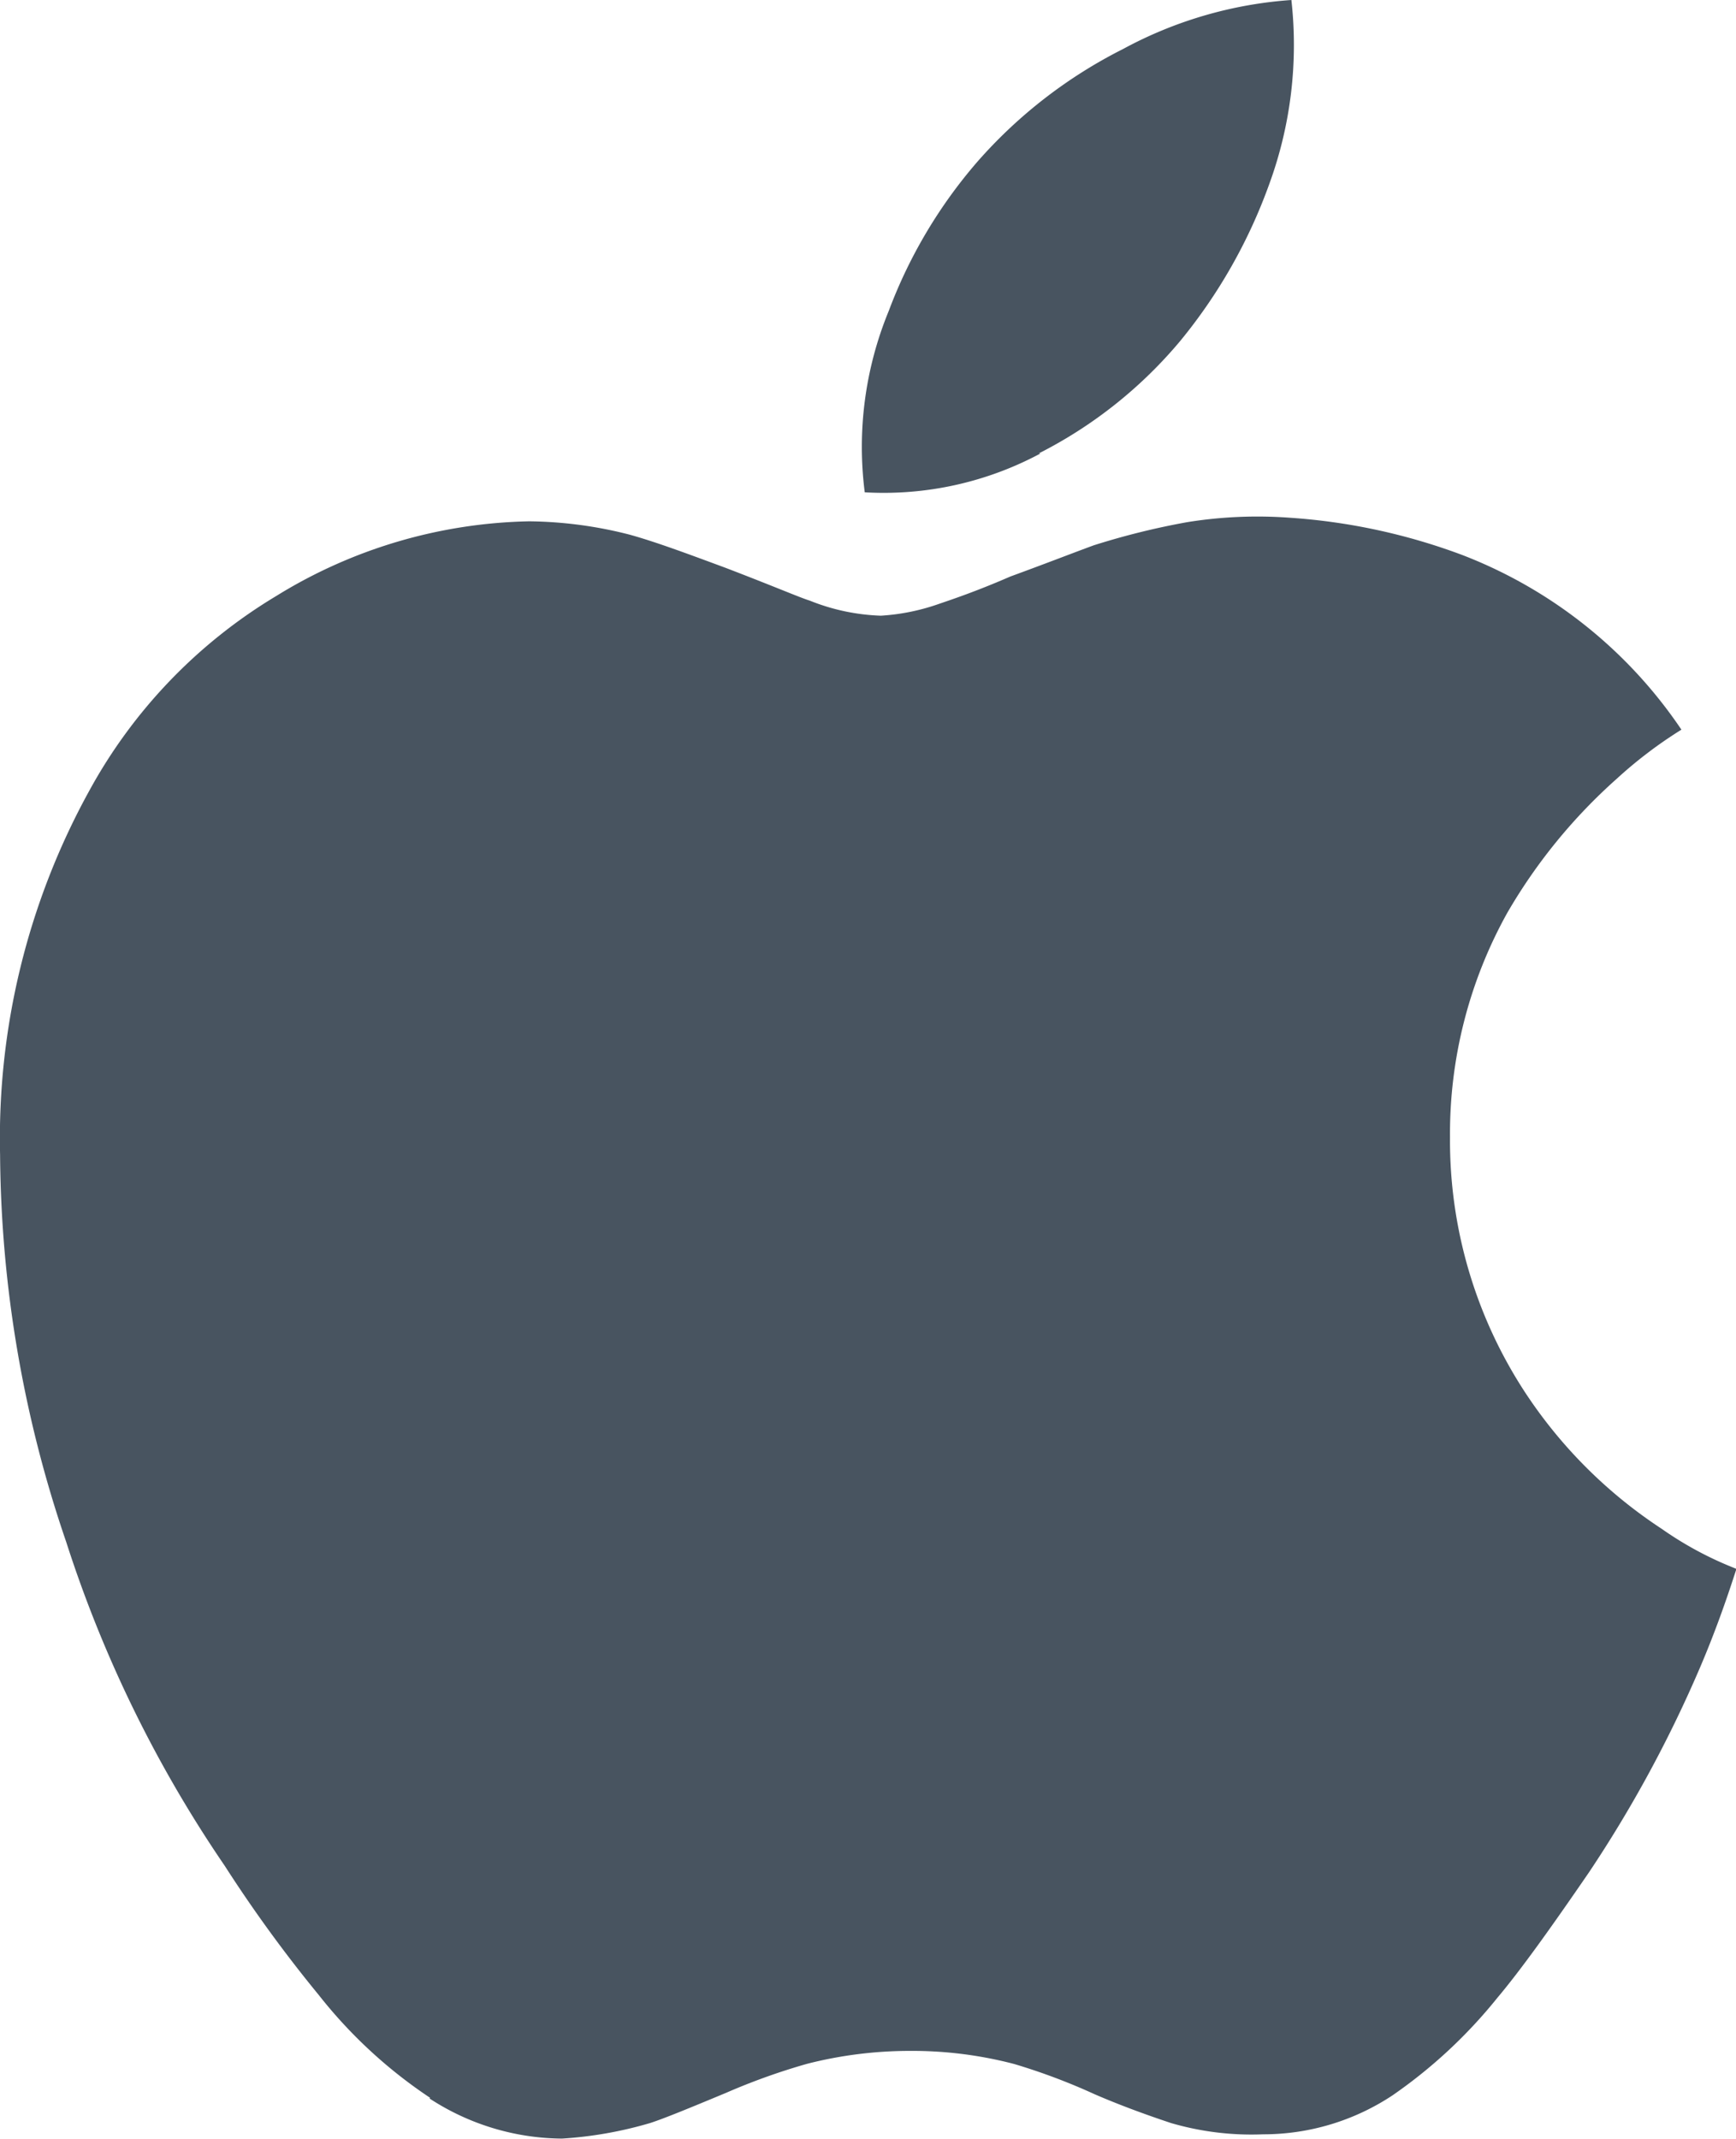 <svg xmlns="http://www.w3.org/2000/svg" width="20.292" height="25" viewBox="0 0 20.292 25">
  <path id="apple" d="M100.9,24.475a5.6,5.6,0,0,1-1.3-1.2A16.06,16.06,0,0,1,98.5,21.764a14.642,14.642,0,0,1-1.853-3.785,14.234,14.234,0,0,1-.773-4.525A8.412,8.412,0,0,1,96.916,9.2,6.018,6.018,0,0,1,99.1,6.924a5.83,5.83,0,0,1,2.957-.874,4.881,4.881,0,0,1,1.176.156c.3.083.666.219,1.114.385.573.219.885.354.989.385a2.439,2.439,0,0,0,.833.177,2.491,2.491,0,0,0,.671-.135c.151-.052.437-.146.843-.323.4-.146.72-.271.973-.364a8.687,8.687,0,0,1,1.093-.271,5.159,5.159,0,0,1,1.2-.052,7.089,7.089,0,0,1,2.02.437,5.448,5.448,0,0,1,2.558,2.04,5.125,5.125,0,0,0-.755.573,6.374,6.374,0,0,0-1.28,1.567,5.309,5.309,0,0,0-.67,2.623,5.373,5.373,0,0,0,.874,2.977,5.549,5.549,0,0,0,1.6,1.6,4.092,4.092,0,0,0,.874.468c-.125.39-.262.77-.422,1.145a14.773,14.773,0,0,1-1.3,2.4c-.45.656-.8,1.145-1.072,1.468a5.8,5.8,0,0,1-1.228,1.142,2.735,2.735,0,0,1-1.512.454,3.351,3.351,0,0,1-1.076-.132c-.3-.1-.6-.21-.891-.336a7.228,7.228,0,0,0-.942-.354,4.7,4.7,0,0,0-1.212-.153,4.857,4.857,0,0,0-1.208.151,7.5,7.5,0,0,0-.944.338c-.437.182-.724.3-.89.354a4.654,4.654,0,0,1-1.031.182,2.863,2.863,0,0,1-1.547-.468Zm7.135-19.218a3.877,3.877,0,0,1-2.054.454,4.175,4.175,0,0,1,.281-2.121,5.732,5.732,0,0,1,1.041-1.749A5.631,5.631,0,0,1,109,.53a4.827,4.827,0,0,1,1.968-.573,4.733,4.733,0,0,1-.26,2.155,6.182,6.182,0,0,1-1.041,1.832,5.252,5.252,0,0,1-1.651,1.312Z" transform="translate(-95.873 0.043)" fill="#485460"/>
</svg>
